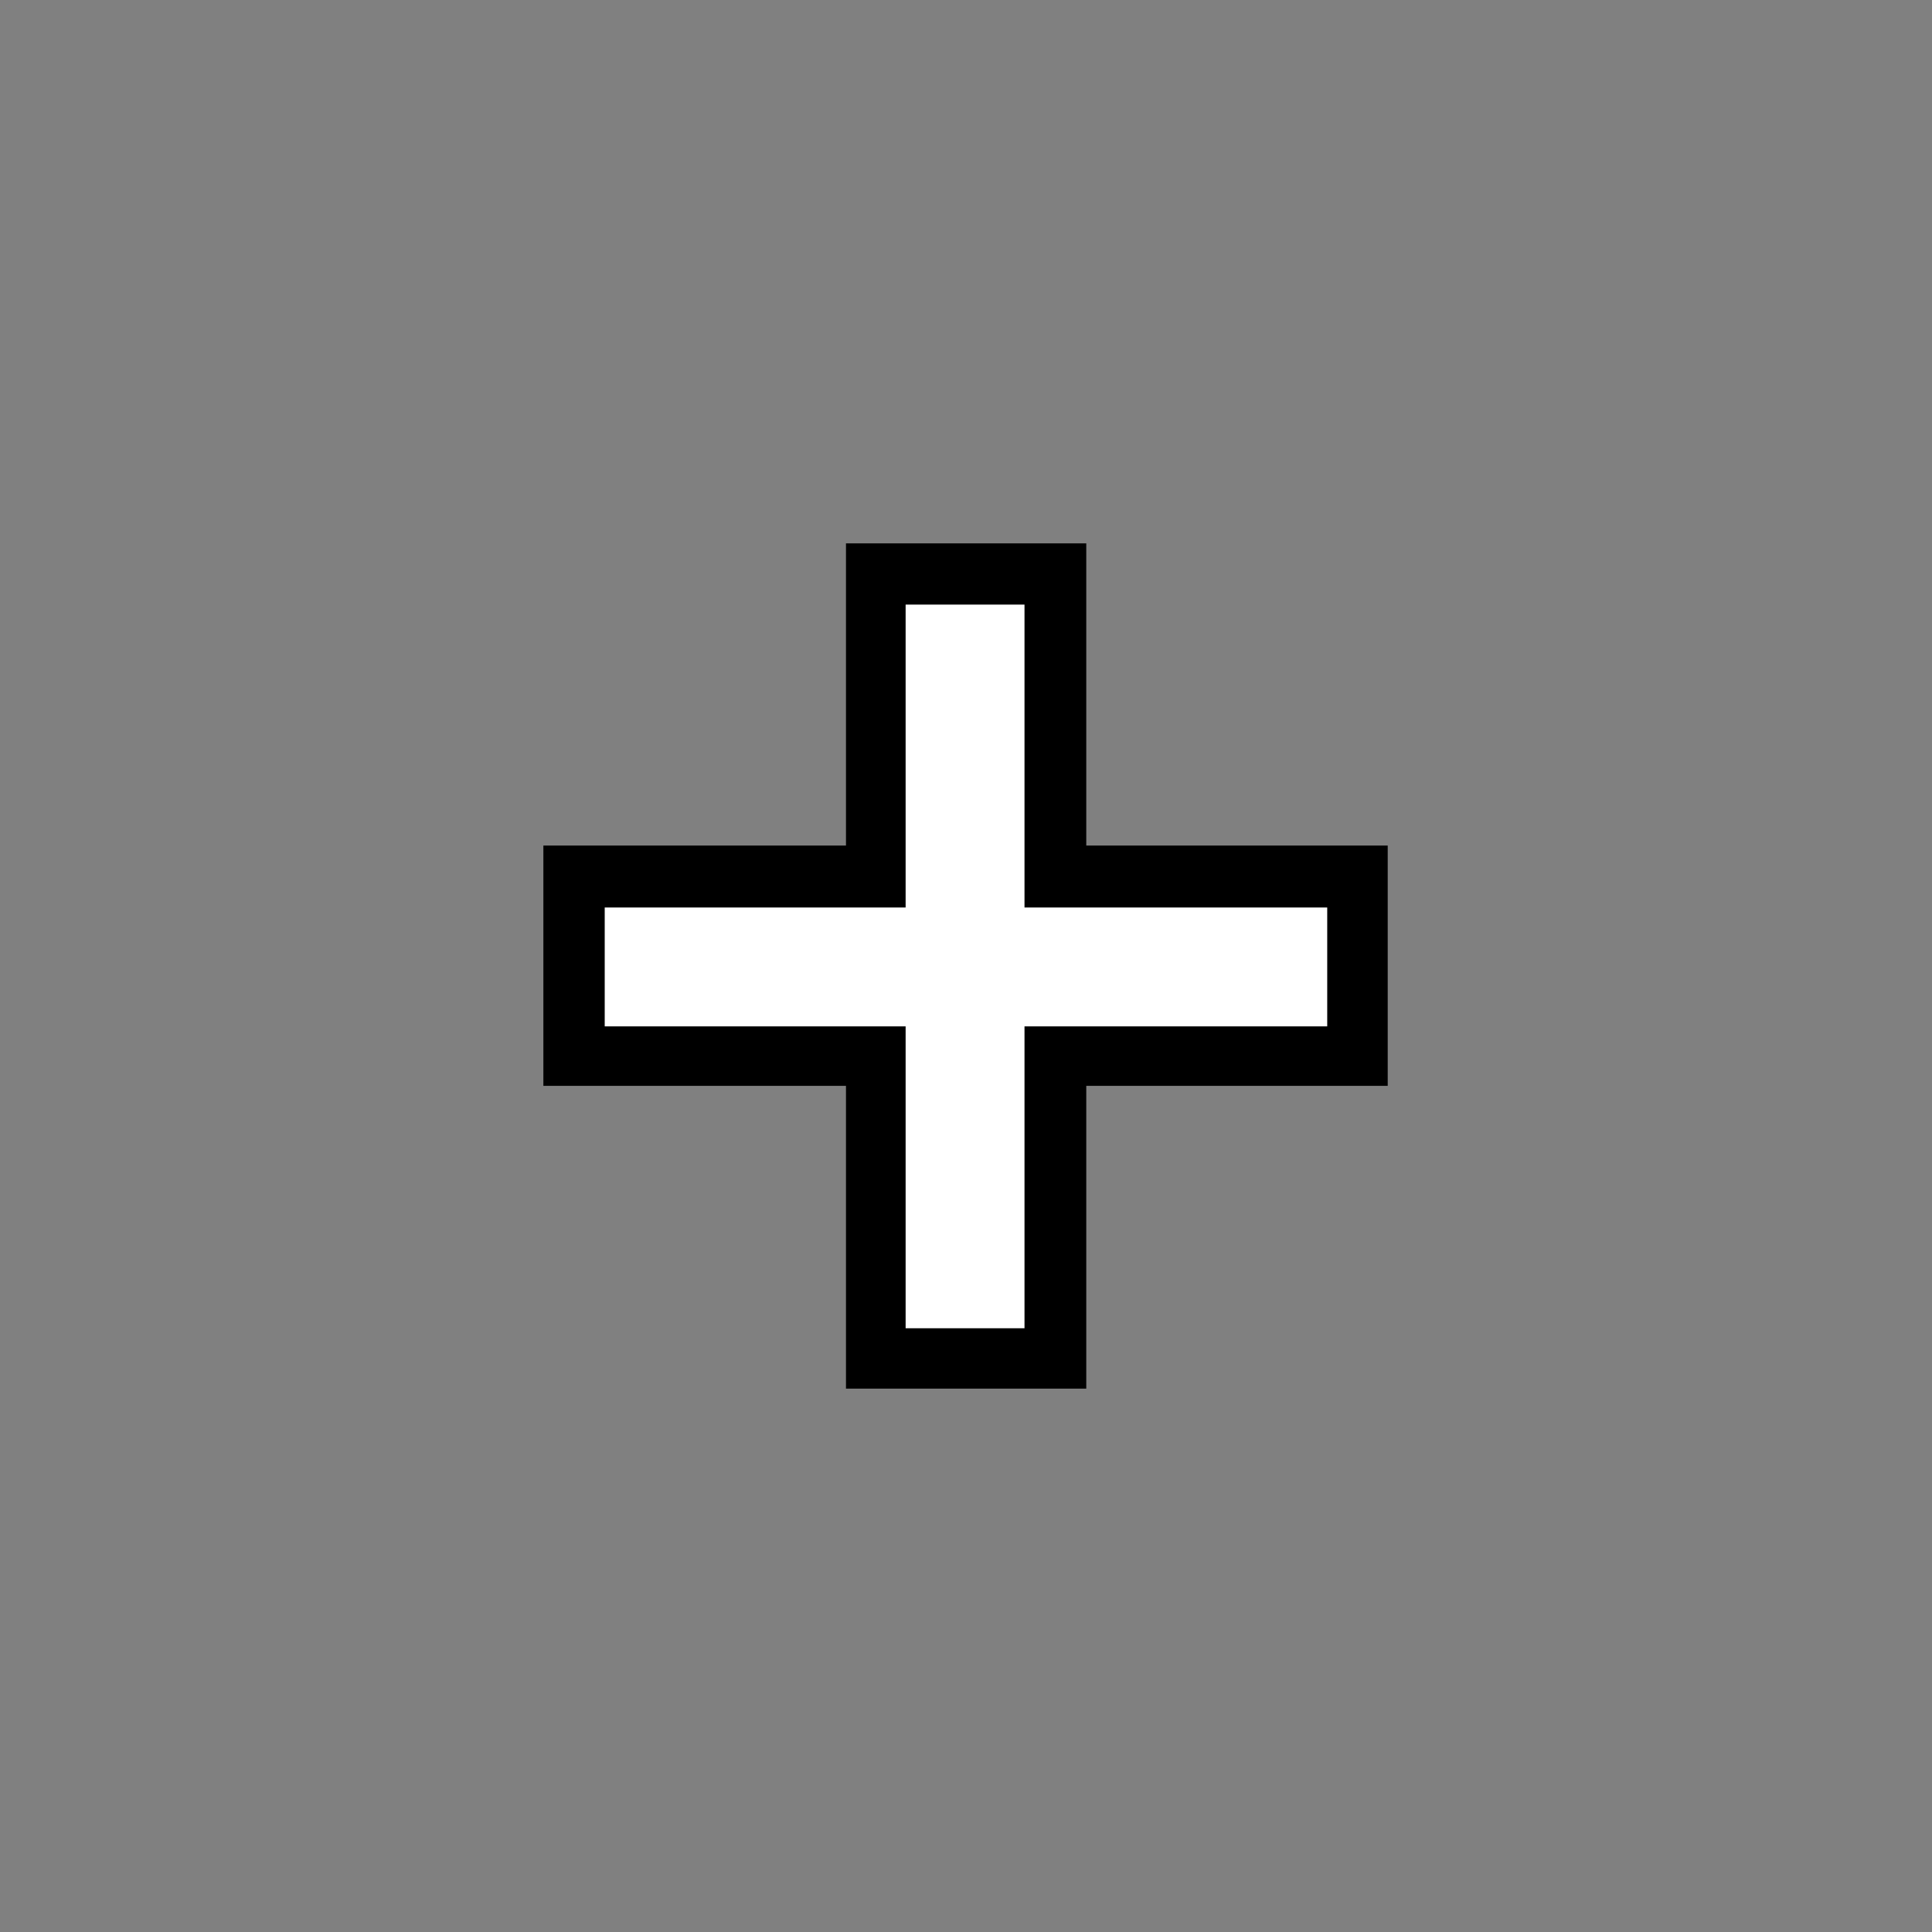 <svg xmlns="http://www.w3.org/2000/svg" width="32" height="32" fill-rule="evenodd"><rect width="100%" height="100%" fill="#808080" stroke="none"/><path d="M17.992 23h-3.98V9h3.98z"/><path d="M9 14.005h13.985v3.98H9z"/><g fill="#fff"><path d="M16.969 22H15V10.014h1.969z"/><path d="M10.016 15.031h11.967V17H10.016z"/></g></svg>